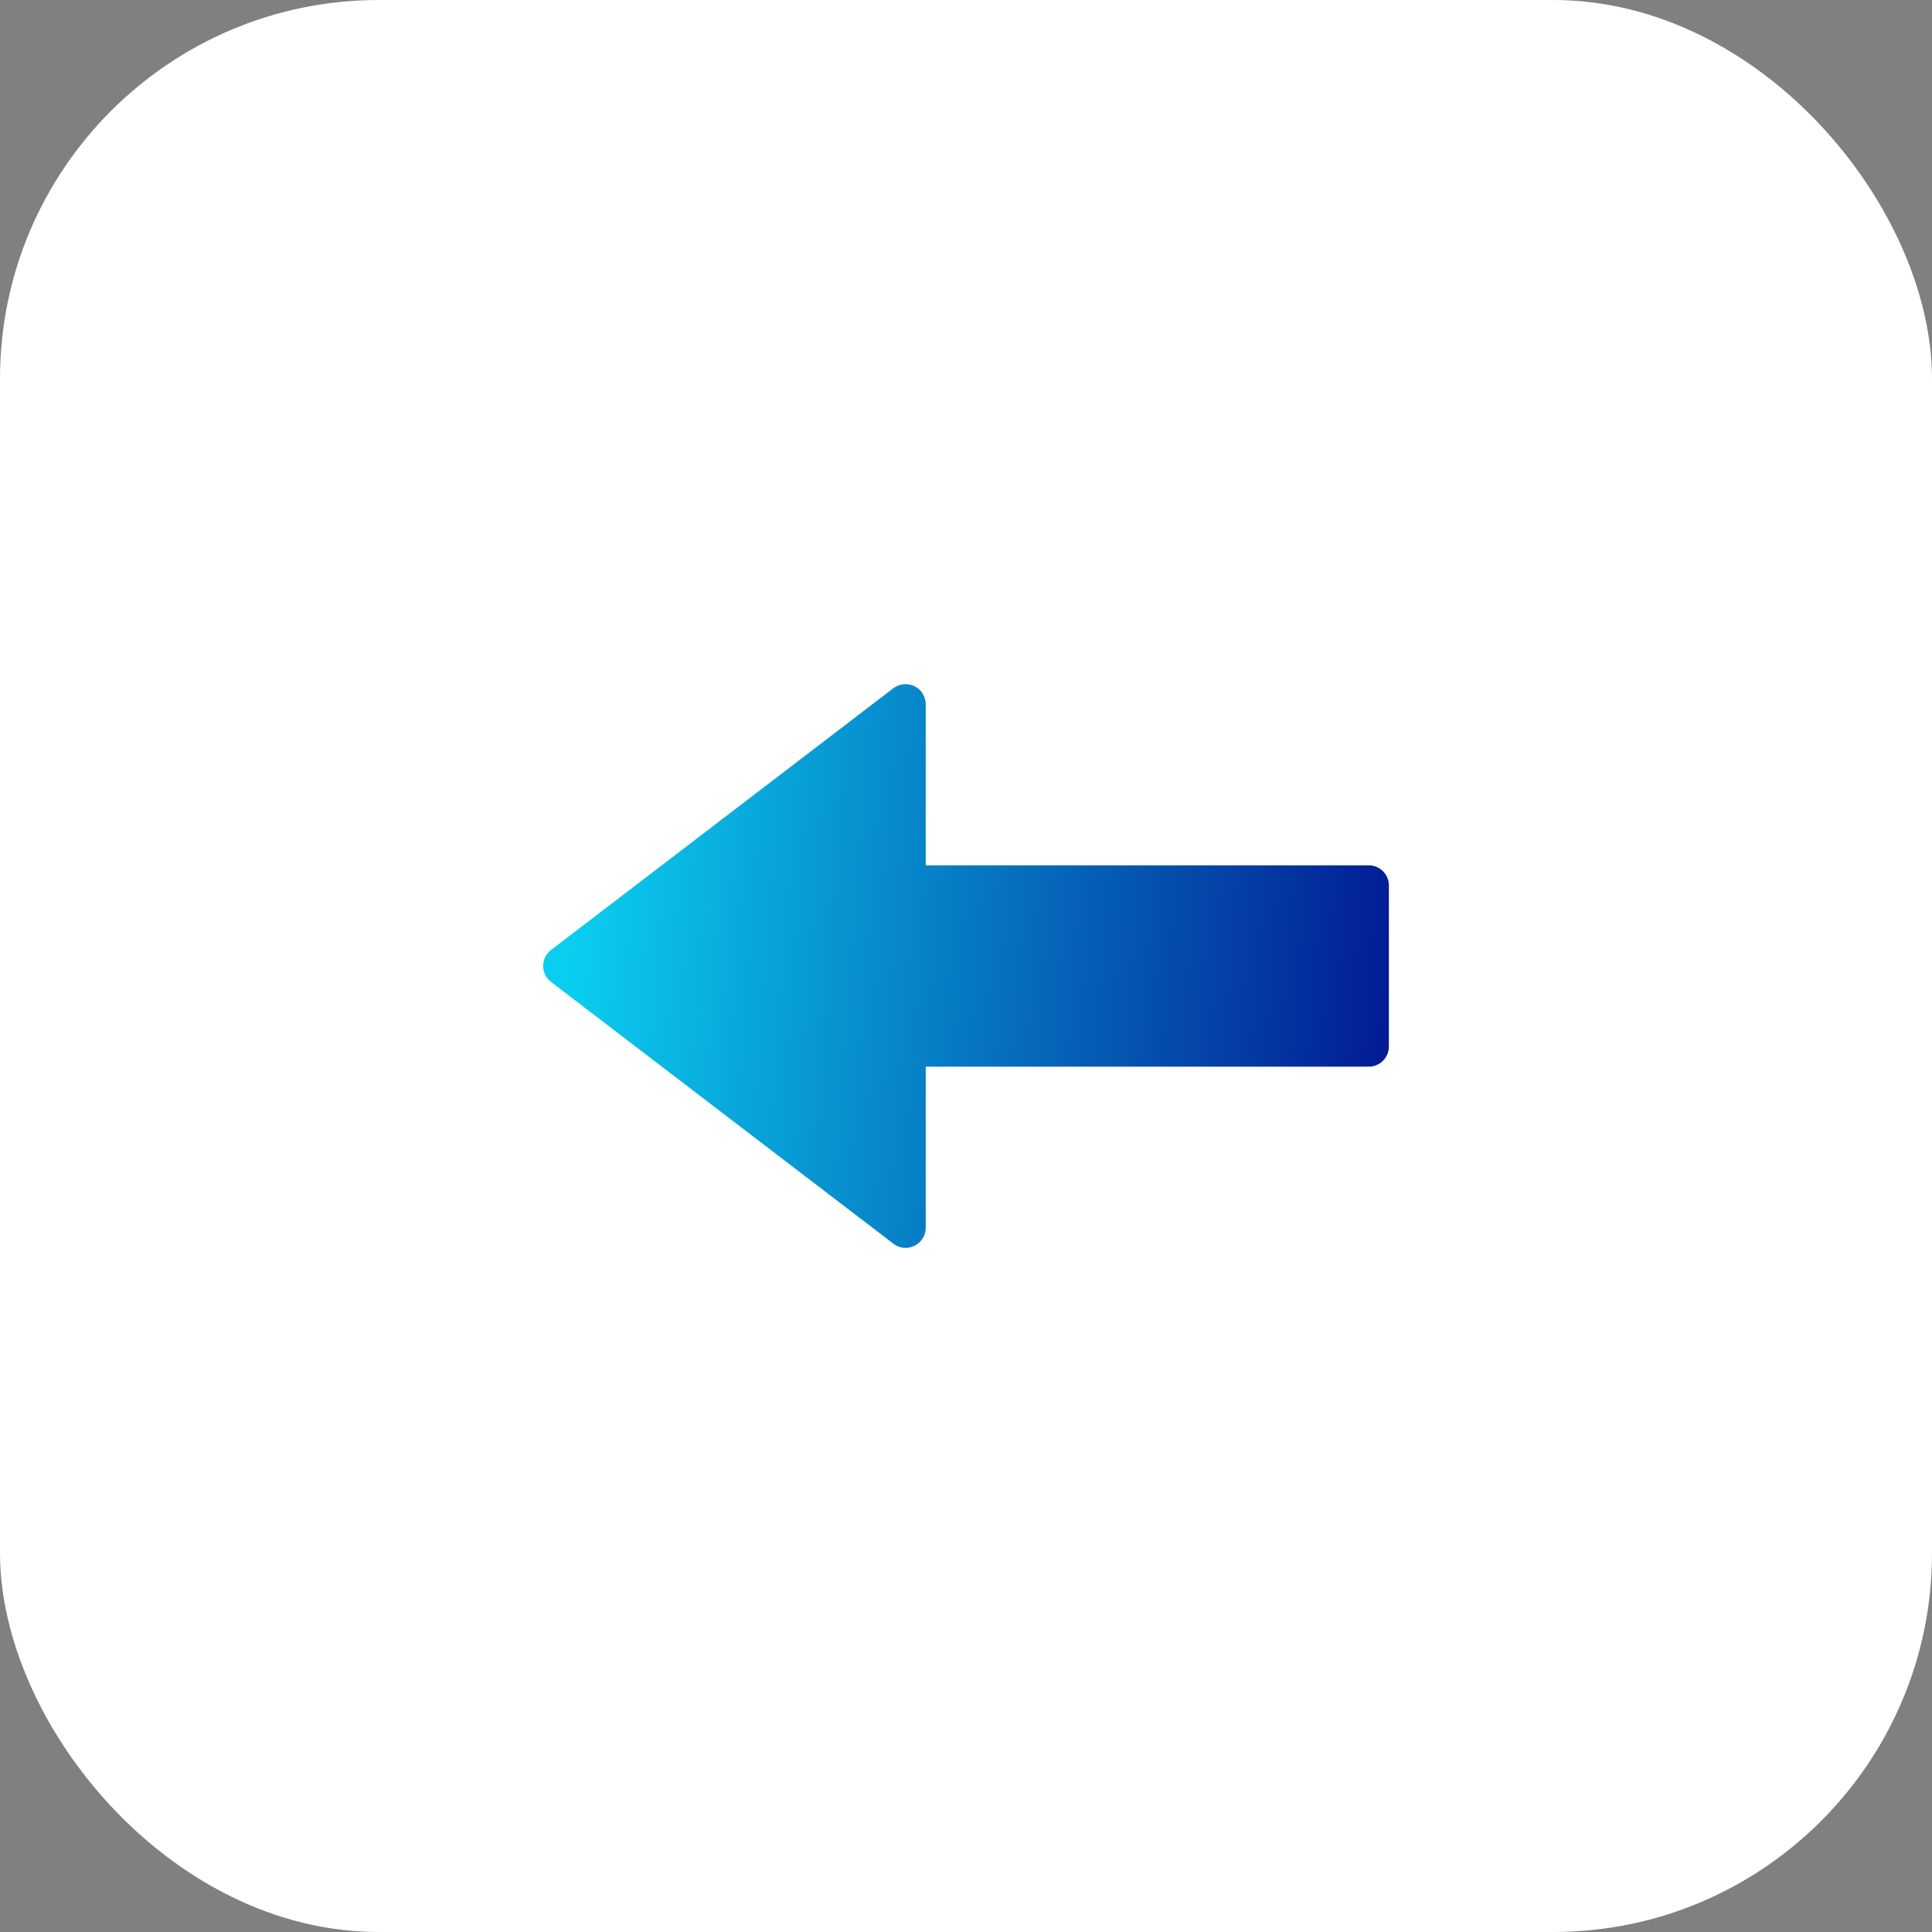 <?xml version="1.0" encoding="UTF-8"?> <svg xmlns="http://www.w3.org/2000/svg" width="51" height="51" viewBox="0 0 51 51" fill="none"><rect x="0" y="0" width="51" height="51" fill="#808080" stroke="none"/> <rect width="51" height="51" rx="10" fill="white"></rect> <path d="M23.906 32.941C23.987 32.941 24.068 32.923 24.14 32.885C24.323 32.796 24.437 32.613 24.437 32.41V28.157H36.131C36.424 28.157 36.663 27.921 36.663 27.626V23.373C36.663 23.081 36.424 22.842 36.131 22.842H24.437V18.59C24.437 18.388 24.323 18.203 24.14 18.114C23.96 18.025 23.744 18.046 23.582 18.168L14.545 25.078C14.415 25.178 14.338 25.334 14.338 25.5C14.338 25.666 14.415 25.822 14.547 25.921L23.584 32.831C23.677 32.904 23.791 32.941 23.906 32.941Z" fill="url(#paint0_linear_111_60)"></path> <defs> <linearGradient id="paint0_linear_111_60" x1="15.566" y1="18.059" x2="37.559" y2="19.689" gradientUnits="userSpaceOnUse"> <stop stop-color="#0ACEEF"></stop> <stop offset="1" stop-color="#021992"></stop> </linearGradient> </defs> </svg> 